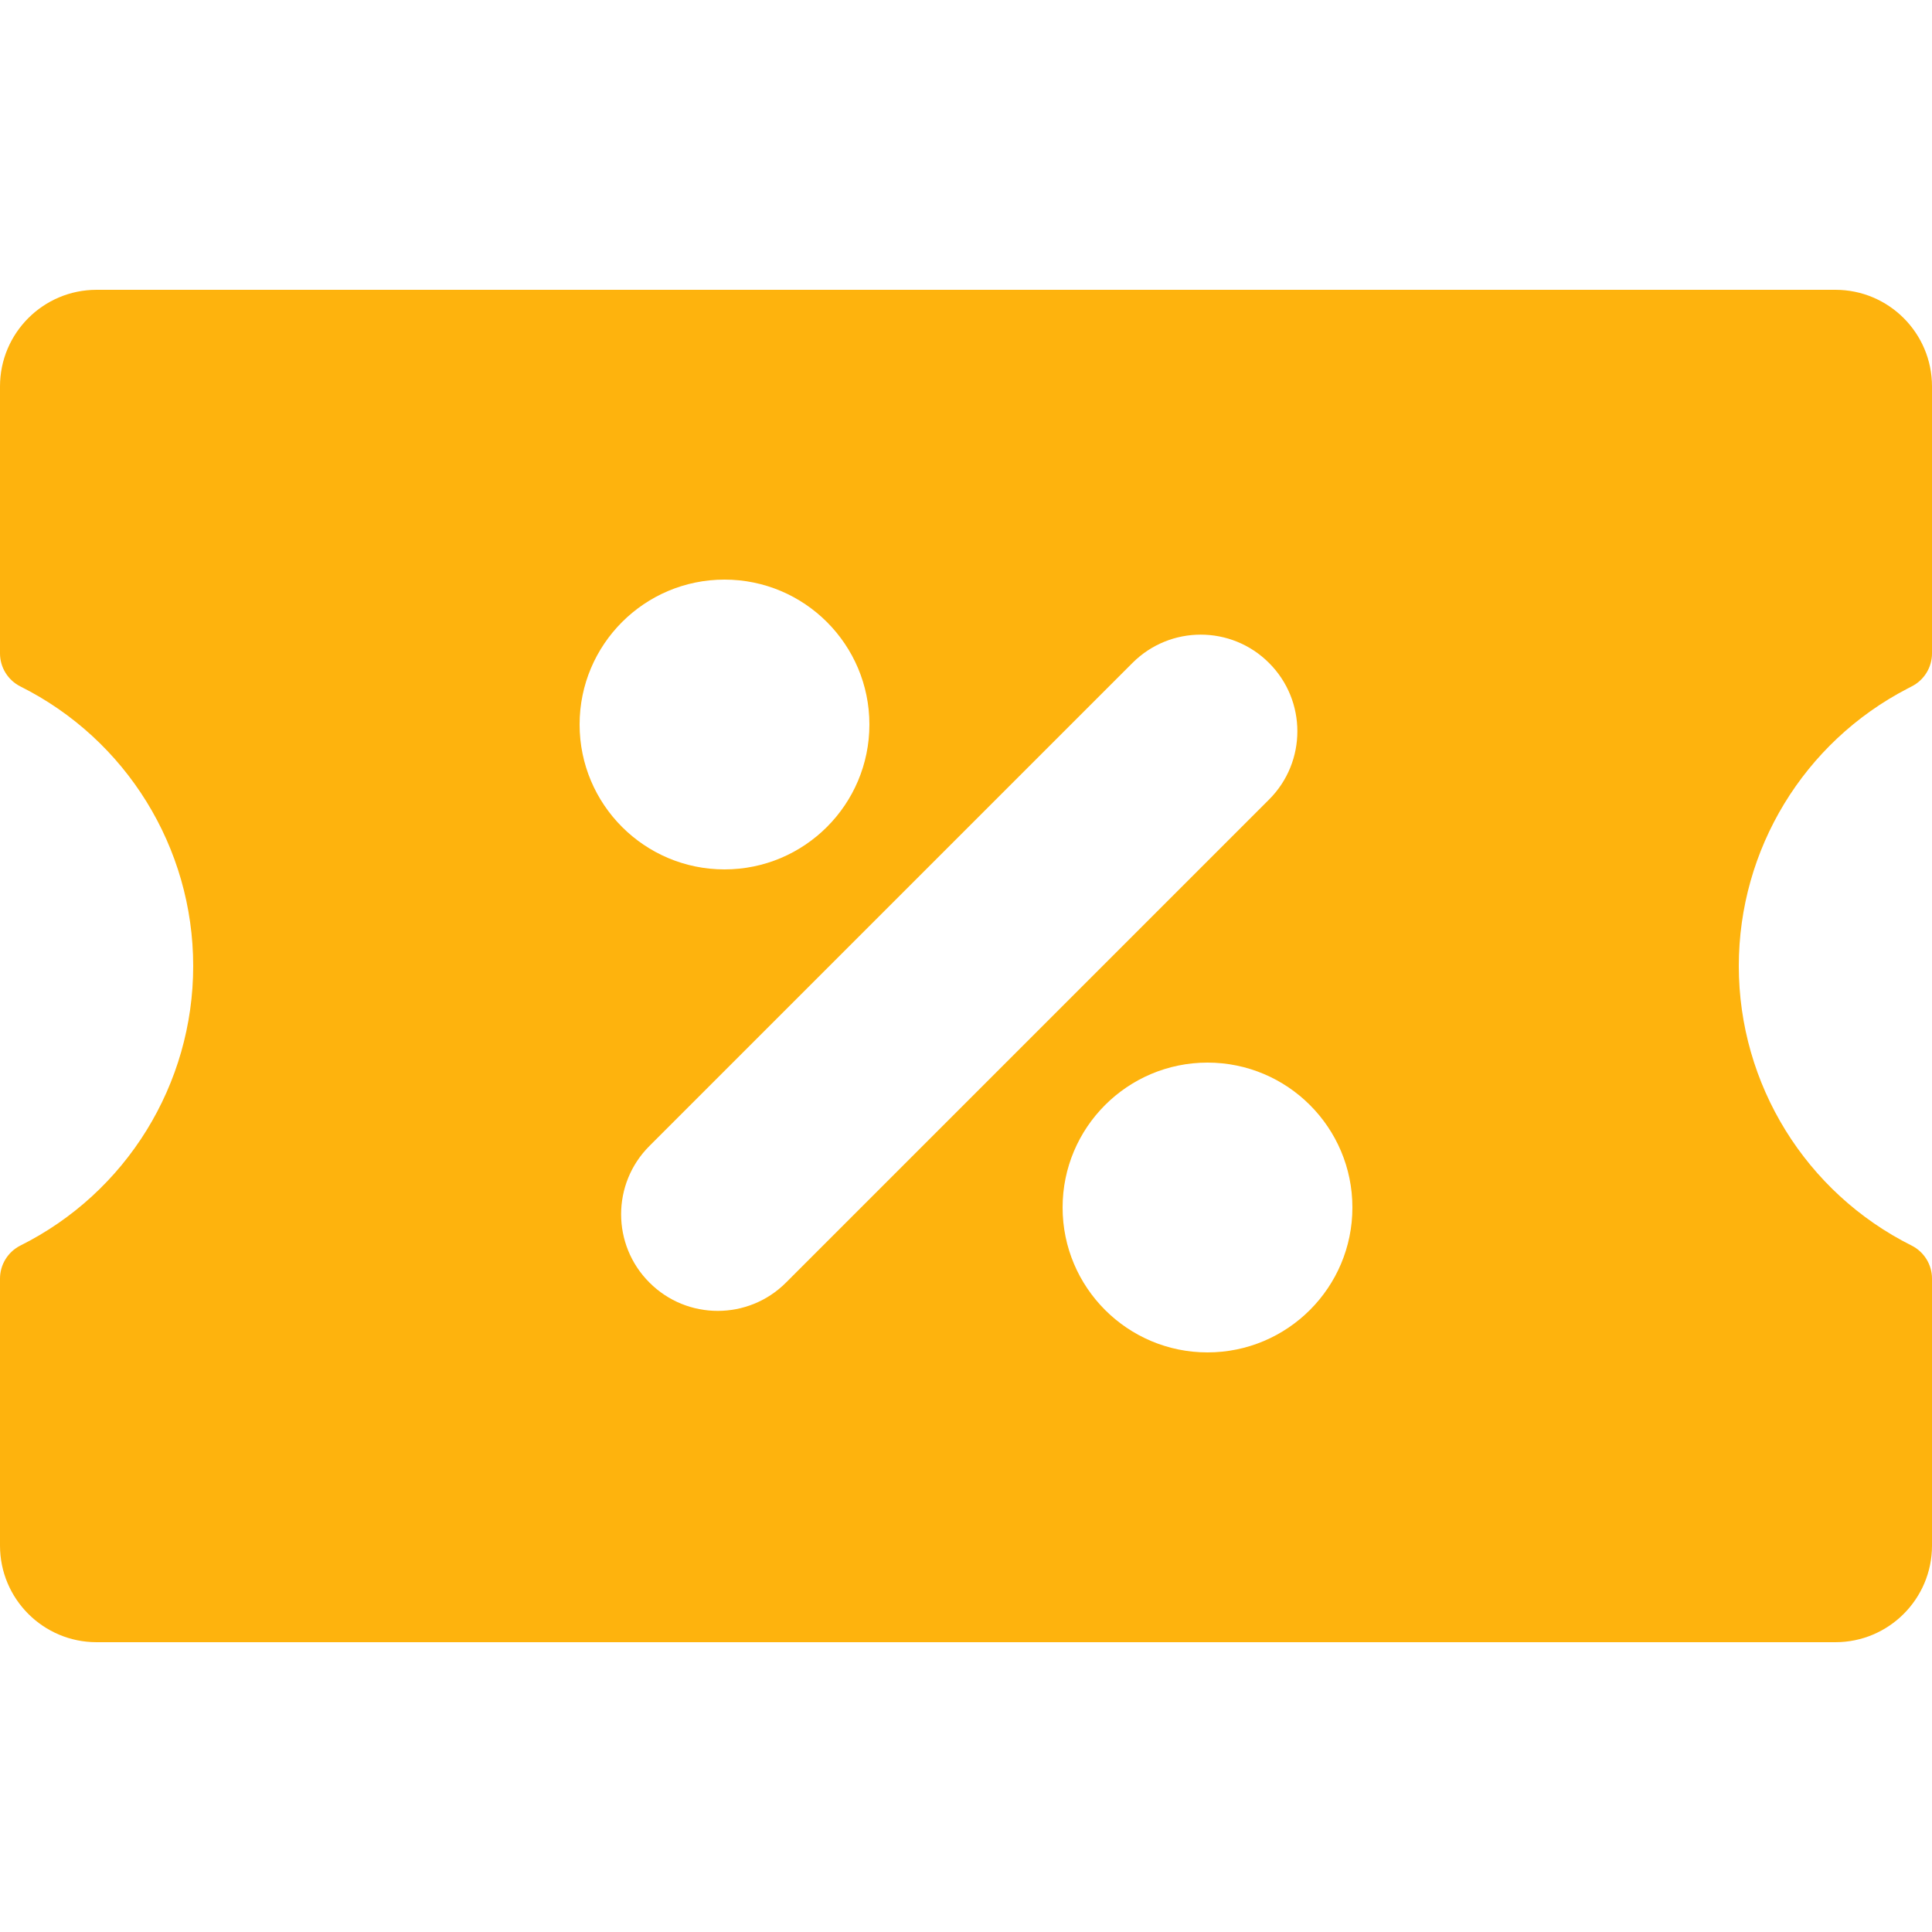 <?xml version="1.0" encoding="UTF-8"?> <svg xmlns="http://www.w3.org/2000/svg" width="20" height="20" viewBox="0 0 20 20" fill="none"><path fill-rule="evenodd" clip-rule="evenodd" d="M20 16V13.236C20 13.091 19.918 12.959 19.789 12.894C18.693 12.346 18 11.225 18 10C18 8.792 18.673 7.685 19.745 7.129L19.789 7.106C19.918 7.041 20 6.909 20 6.764V4C20 3.448 19.552 3 19 3H1C0.448 3 0 3.448 0 4V6.764C0 6.909 0.082 7.041 0.211 7.106C1.307 7.654 2 8.774 2 10C2 11.226 1.308 12.346 0.211 12.894C0.082 12.959 0 13.091 0 13.236V16C0 16.552 0.448 17 1 17H19C19.552 17 20 16.552 20 16ZM13.137 8.277C13.528 7.887 13.528 7.253 13.137 6.863C12.747 6.472 12.113 6.472 11.723 6.863L6.723 11.863C6.332 12.253 6.332 12.887 6.723 13.277C7.113 13.668 7.747 13.668 8.137 13.277L13.137 8.277ZM14 12.5C14 13.328 13.328 14 12.5 14C11.672 14 11 13.328 11 12.5C11 11.672 11.672 11 12.5 11C13.328 11 14 11.672 14 12.5ZM7.5 9C8.328 9 9 8.328 9 7.5C9 6.672 8.328 6 7.5 6C6.672 6 6 6.672 6 7.5C6 8.328 6.672 9 7.5 9Z" fill="#FEB30D"></path></svg> 